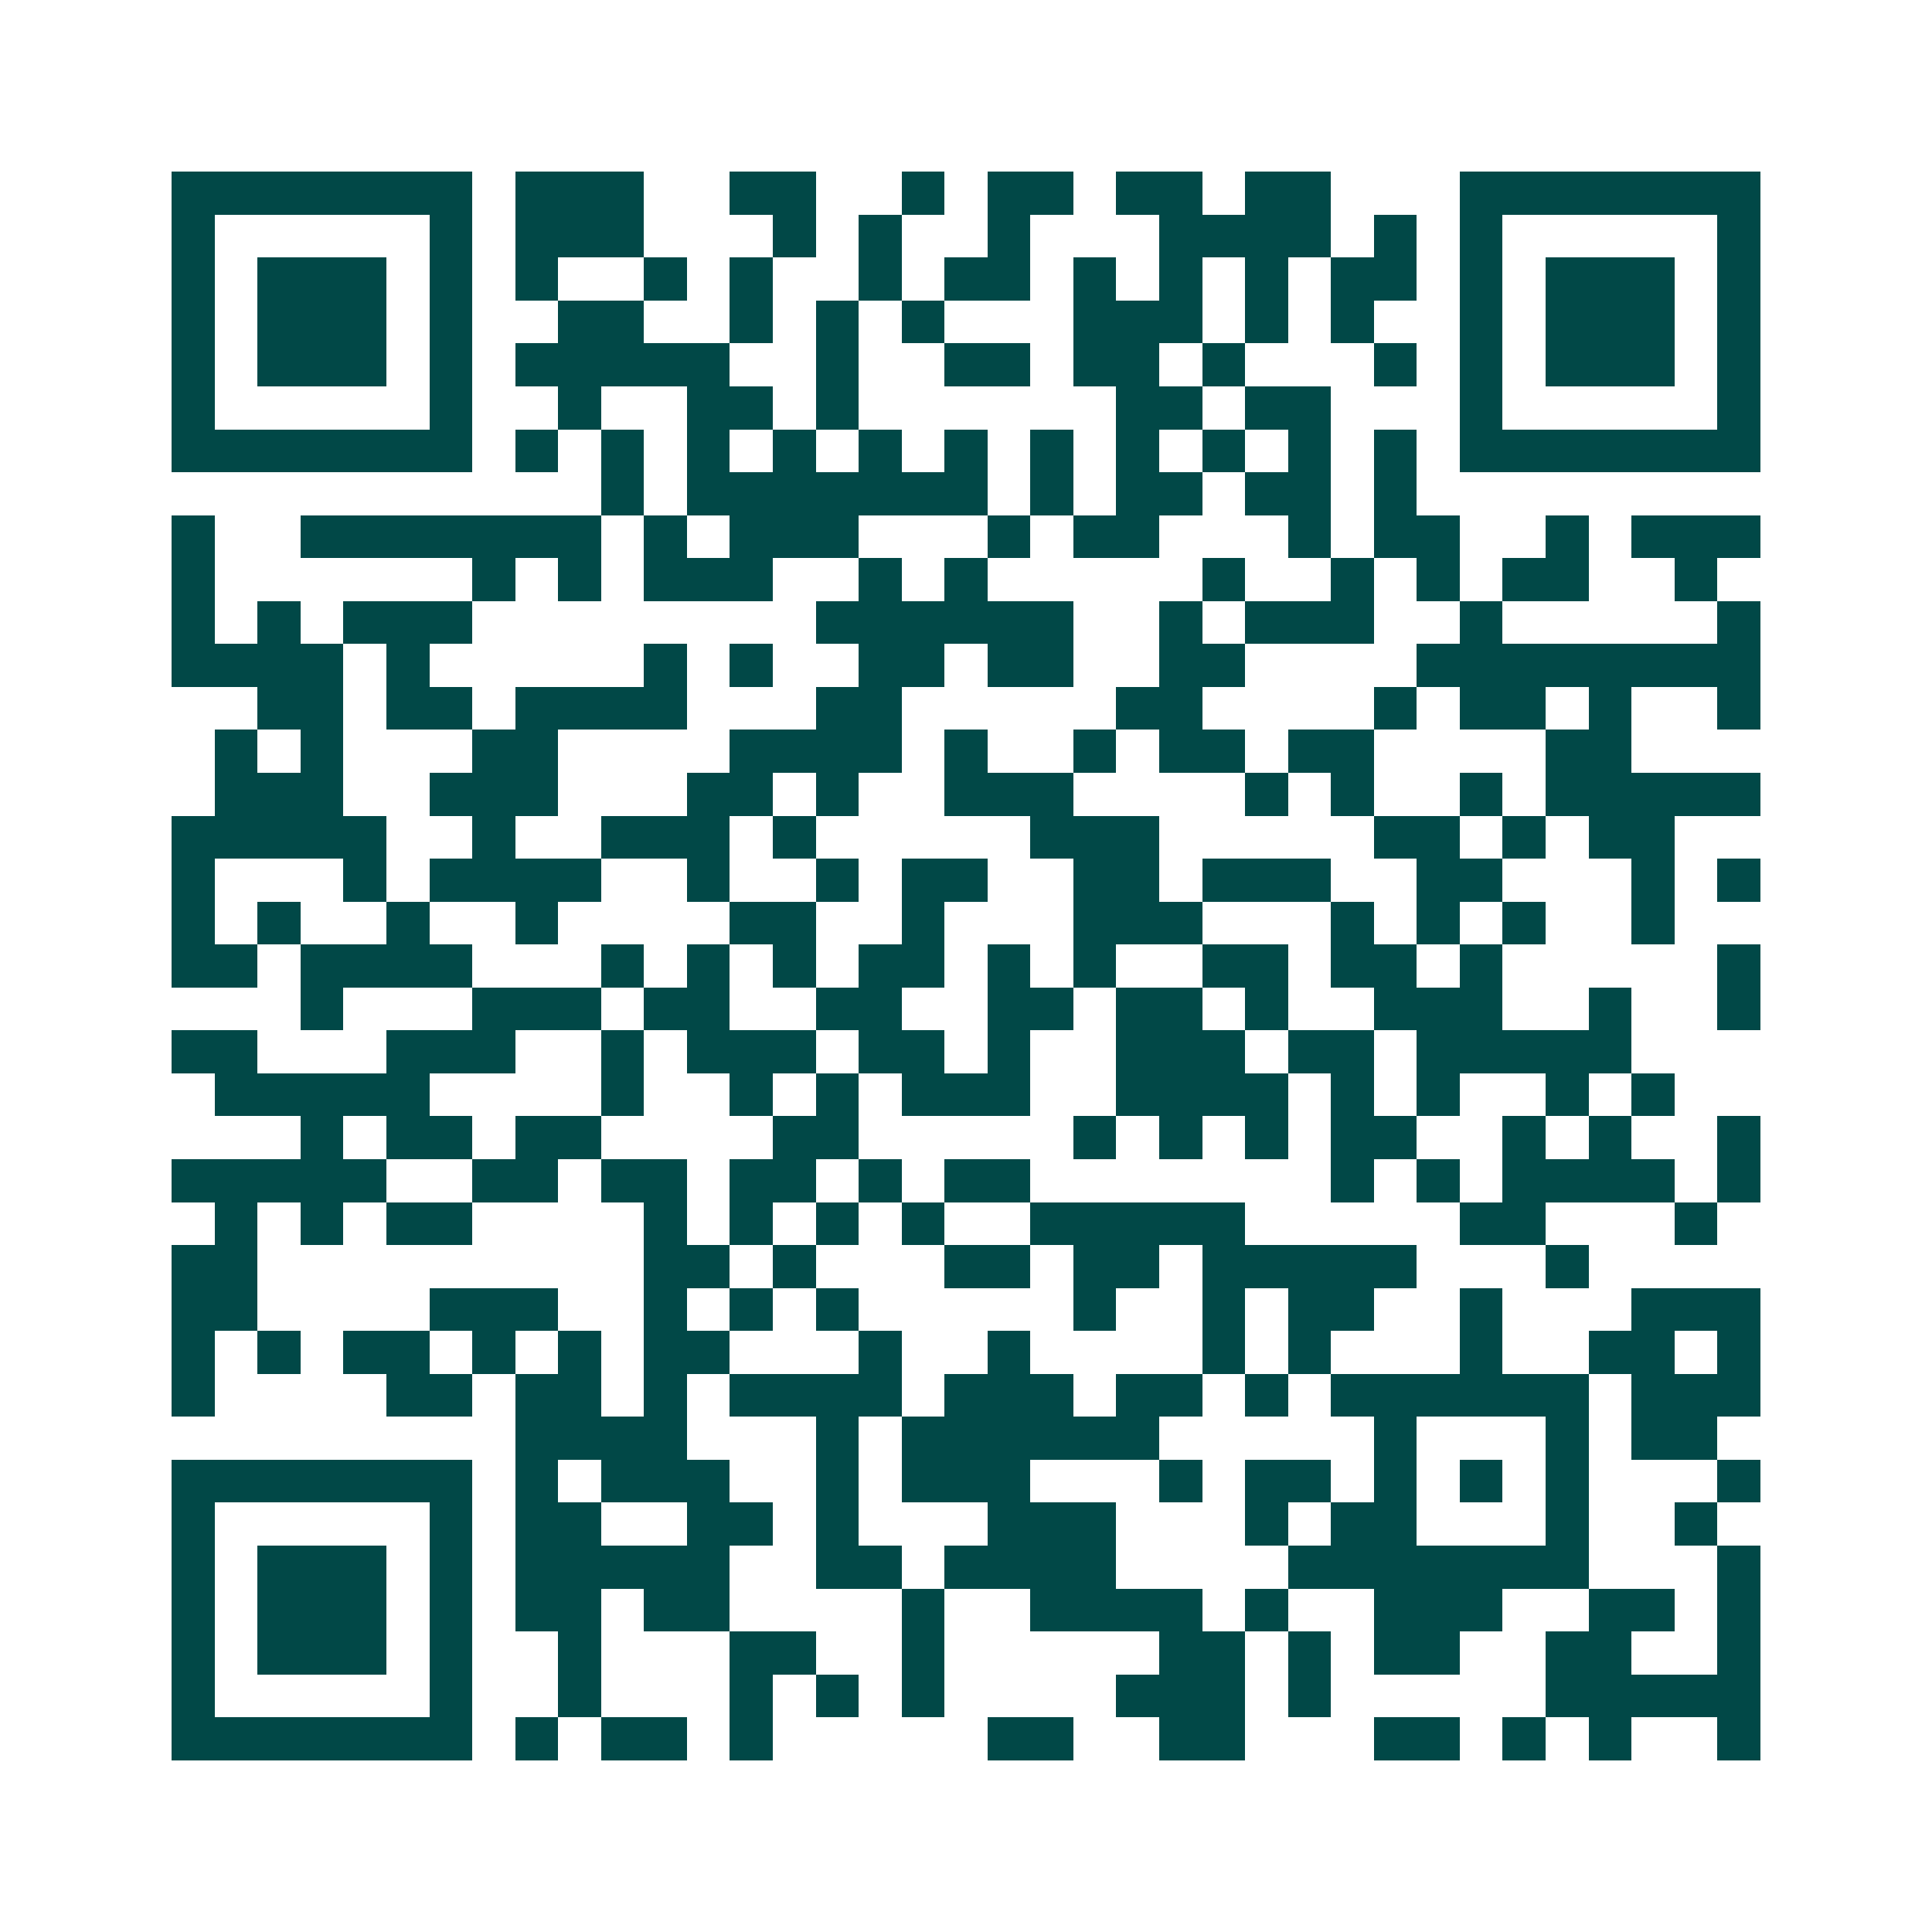 <svg xmlns="http://www.w3.org/2000/svg" width="200" height="200" viewBox="0 0 45 45" shape-rendering="crispEdges"><path fill="#ffffff" d="M0 0h45v45H0z"/><path stroke="#014847" d="M4 4.5h7m1 0h3m2 0h2m2 0h1m1 0h2m1 0h2m1 0h2m3 0h7M4 5.5h1m5 0h1m1 0h3m3 0h1m1 0h1m2 0h1m3 0h4m1 0h1m1 0h1m5 0h1M4 6.5h1m1 0h3m1 0h1m1 0h1m2 0h1m1 0h1m2 0h1m1 0h2m1 0h1m1 0h1m1 0h1m1 0h2m1 0h1m1 0h3m1 0h1M4 7.5h1m1 0h3m1 0h1m2 0h2m2 0h1m1 0h1m1 0h1m3 0h3m1 0h1m1 0h1m2 0h1m1 0h3m1 0h1M4 8.5h1m1 0h3m1 0h1m1 0h5m2 0h1m2 0h2m1 0h2m1 0h1m3 0h1m1 0h1m1 0h3m1 0h1M4 9.5h1m5 0h1m2 0h1m2 0h2m1 0h1m6 0h2m1 0h2m3 0h1m5 0h1M4 10.5h7m1 0h1m1 0h1m1 0h1m1 0h1m1 0h1m1 0h1m1 0h1m1 0h1m1 0h1m1 0h1m1 0h1m1 0h7M14 11.5h1m1 0h7m1 0h1m1 0h2m1 0h2m1 0h1M4 12.5h1m2 0h7m1 0h1m1 0h3m3 0h1m1 0h2m3 0h1m1 0h2m2 0h1m1 0h3M4 13.5h1m6 0h1m1 0h1m1 0h3m2 0h1m1 0h1m5 0h1m2 0h1m1 0h1m1 0h2m2 0h1M4 14.5h1m1 0h1m1 0h3m8 0h6m2 0h1m1 0h3m2 0h1m5 0h1M4 15.5h4m1 0h1m5 0h1m1 0h1m2 0h2m1 0h2m2 0h2m4 0h8M6 16.5h2m1 0h2m1 0h4m3 0h2m5 0h2m4 0h1m1 0h2m1 0h1m2 0h1M5 17.5h1m1 0h1m3 0h2m4 0h4m1 0h1m2 0h1m1 0h2m1 0h2m4 0h2M5 18.5h3m2 0h3m3 0h2m1 0h1m2 0h3m4 0h1m1 0h1m2 0h1m1 0h5M4 19.5h5m2 0h1m2 0h3m1 0h1m5 0h3m5 0h2m1 0h1m1 0h2M4 20.5h1m3 0h1m1 0h4m2 0h1m2 0h1m1 0h2m2 0h2m1 0h3m2 0h2m3 0h1m1 0h1M4 21.5h1m1 0h1m2 0h1m2 0h1m4 0h2m2 0h1m3 0h3m3 0h1m1 0h1m1 0h1m2 0h1M4 22.5h2m1 0h4m3 0h1m1 0h1m1 0h1m1 0h2m1 0h1m1 0h1m2 0h2m1 0h2m1 0h1m5 0h1M7 23.5h1m3 0h3m1 0h2m2 0h2m2 0h2m1 0h2m1 0h1m2 0h3m2 0h1m2 0h1M4 24.5h2m3 0h3m2 0h1m1 0h3m1 0h2m1 0h1m2 0h3m1 0h2m1 0h5M5 25.5h5m4 0h1m2 0h1m1 0h1m1 0h3m2 0h4m1 0h1m1 0h1m2 0h1m1 0h1M7 26.5h1m1 0h2m1 0h2m4 0h2m5 0h1m1 0h1m1 0h1m1 0h2m2 0h1m1 0h1m2 0h1M4 27.5h5m2 0h2m1 0h2m1 0h2m1 0h1m1 0h2m7 0h1m1 0h1m1 0h4m1 0h1M5 28.5h1m1 0h1m1 0h2m4 0h1m1 0h1m1 0h1m1 0h1m2 0h5m5 0h2m3 0h1M4 29.5h2m9 0h2m1 0h1m3 0h2m1 0h2m1 0h5m3 0h1M4 30.5h2m4 0h3m2 0h1m1 0h1m1 0h1m5 0h1m2 0h1m1 0h2m2 0h1m3 0h3M4 31.5h1m1 0h1m1 0h2m1 0h1m1 0h1m1 0h2m3 0h1m2 0h1m4 0h1m1 0h1m3 0h1m2 0h2m1 0h1M4 32.5h1m4 0h2m1 0h2m1 0h1m1 0h4m1 0h3m1 0h2m1 0h1m1 0h6m1 0h3M12 33.5h4m3 0h1m1 0h6m5 0h1m3 0h1m1 0h2M4 34.5h7m1 0h1m1 0h3m2 0h1m1 0h3m3 0h1m1 0h2m1 0h1m1 0h1m1 0h1m3 0h1M4 35.5h1m5 0h1m1 0h2m2 0h2m1 0h1m3 0h3m3 0h1m1 0h2m3 0h1m2 0h1M4 36.5h1m1 0h3m1 0h1m1 0h5m2 0h2m1 0h4m4 0h7m3 0h1M4 37.5h1m1 0h3m1 0h1m1 0h2m1 0h2m4 0h1m2 0h4m1 0h1m2 0h3m2 0h2m1 0h1M4 38.5h1m1 0h3m1 0h1m2 0h1m3 0h2m2 0h1m5 0h2m1 0h1m1 0h2m2 0h2m2 0h1M4 39.5h1m5 0h1m2 0h1m3 0h1m1 0h1m1 0h1m4 0h3m1 0h1m5 0h5M4 40.5h7m1 0h1m1 0h2m1 0h1m5 0h2m2 0h2m3 0h2m1 0h1m1 0h1m2 0h1"/></svg>
